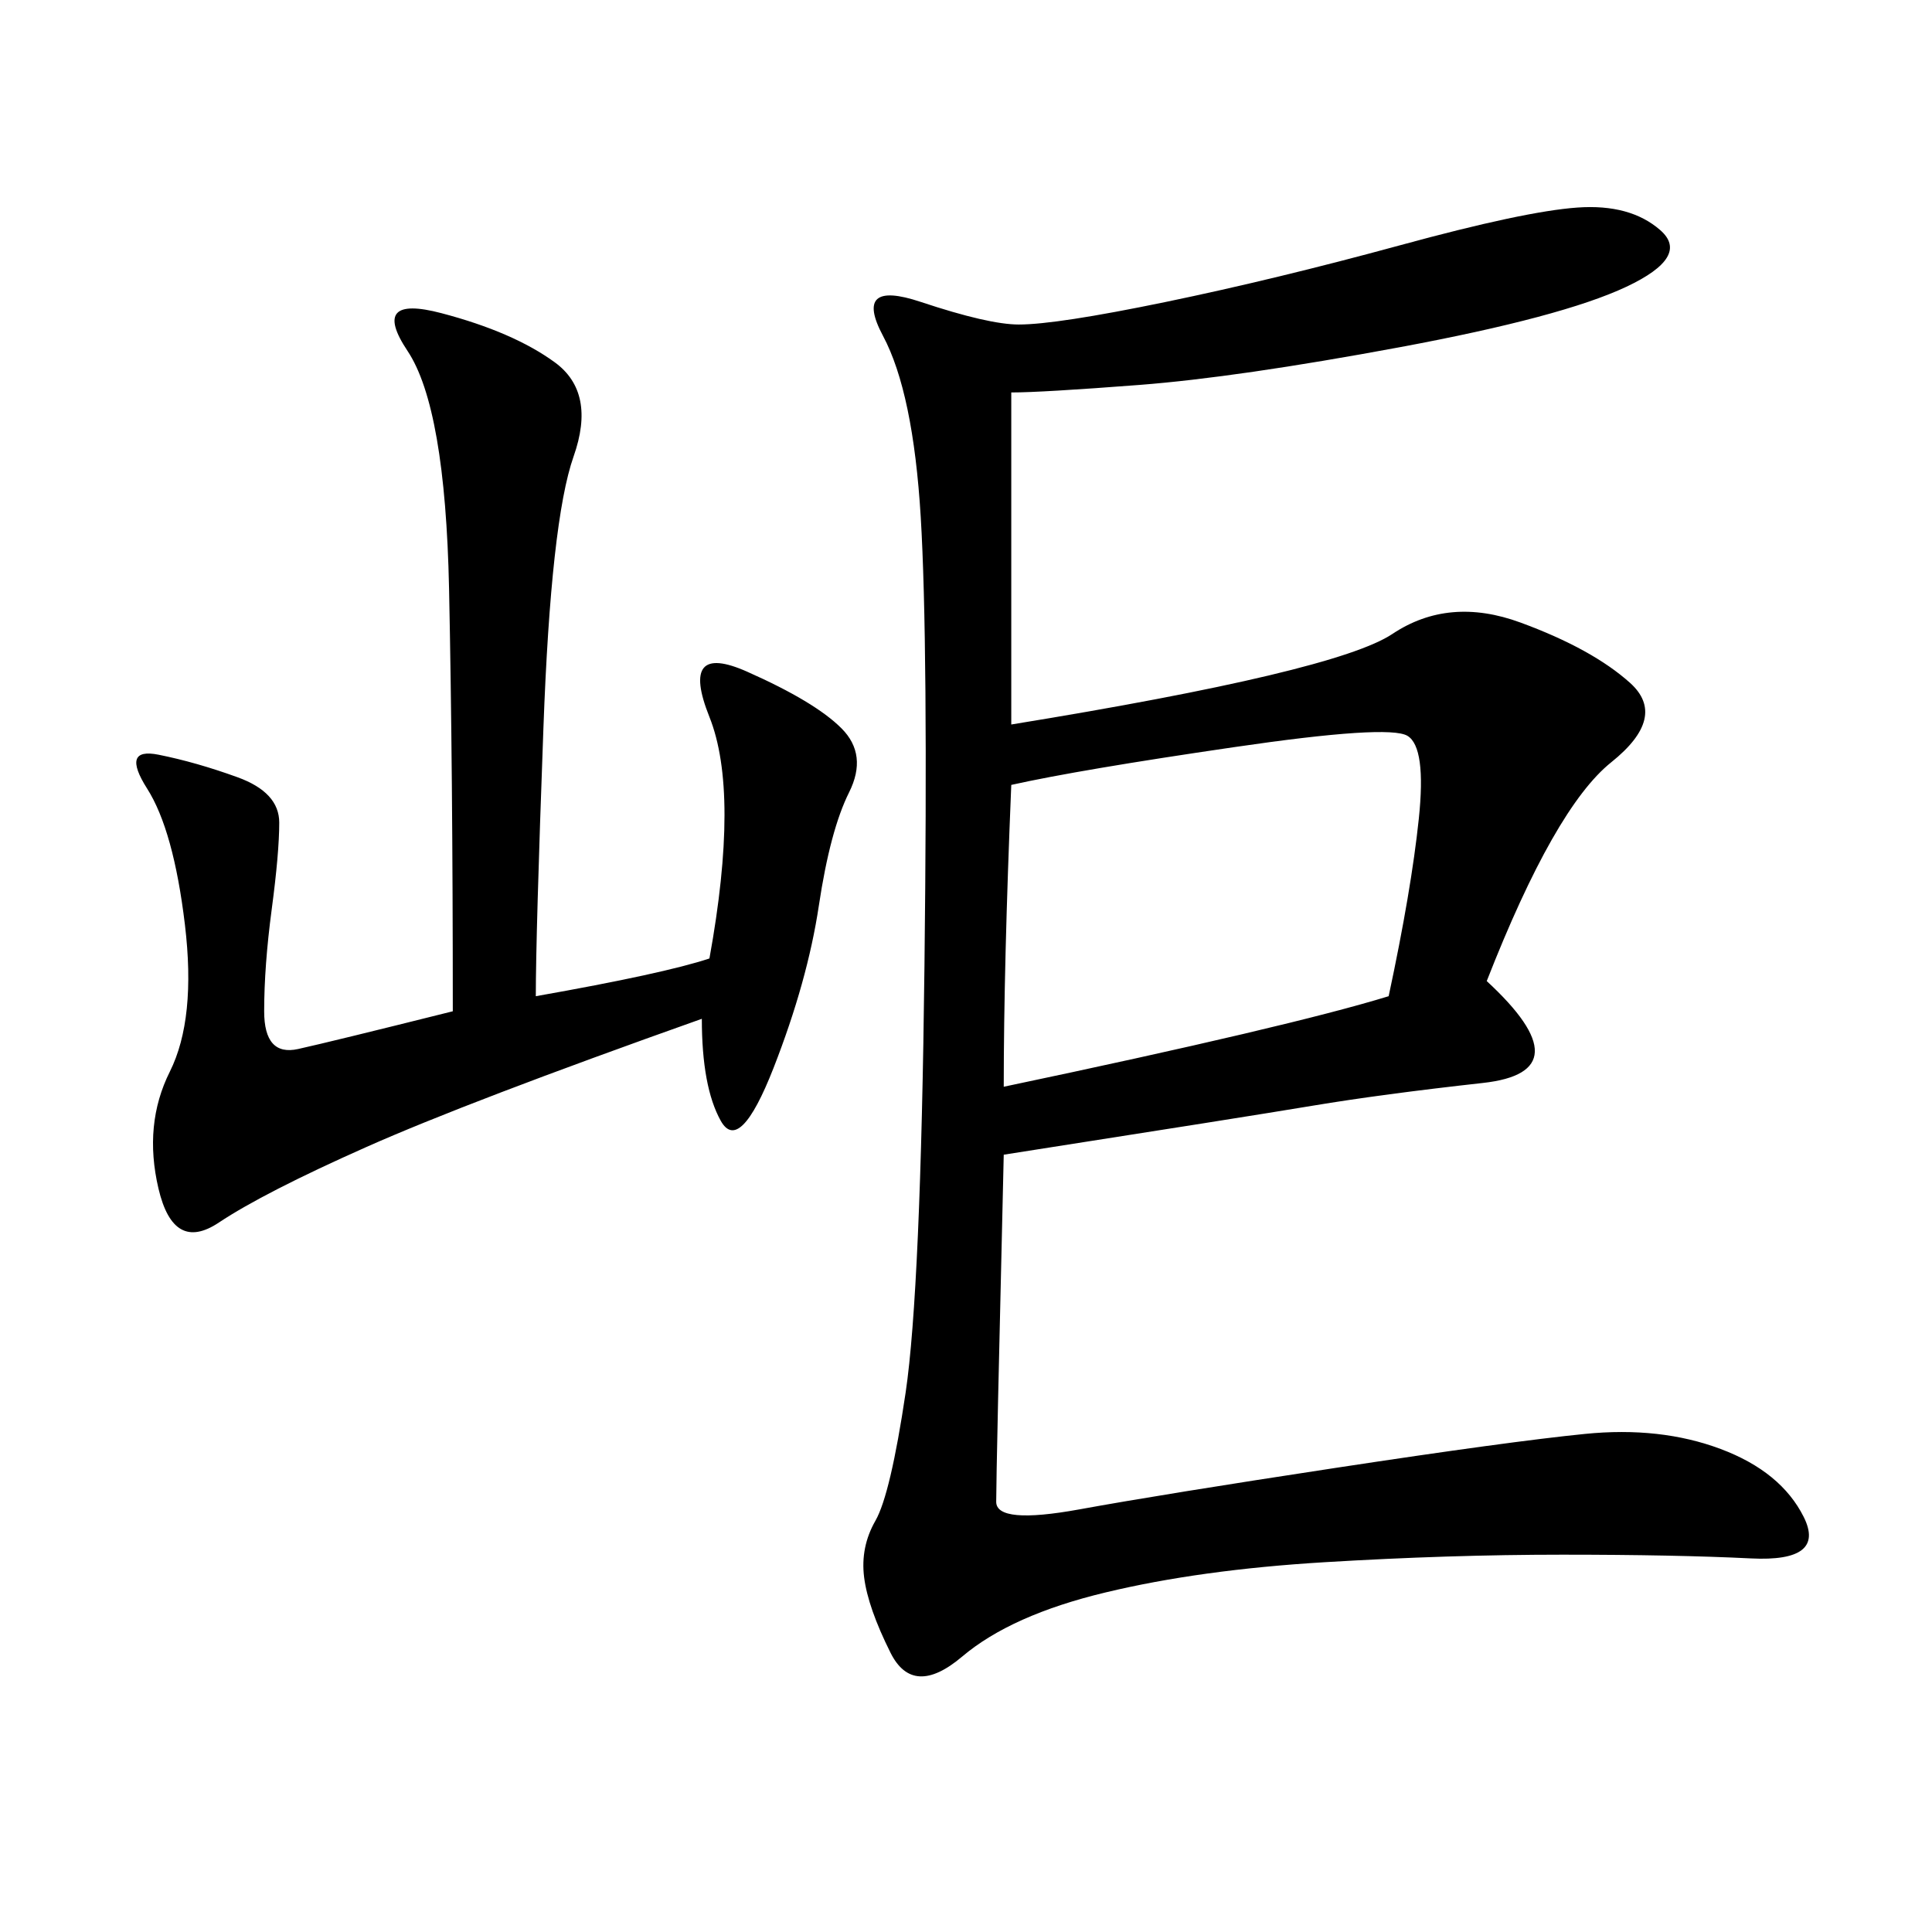 <svg xmlns="http://www.w3.org/2000/svg" xmlns:xlink="http://www.w3.org/1999/xlink" width="300" height="300"><path d="M157.03 60.94L157.03 112.50Q207.42 104.30 216.21 98.44Q225 92.58 236.13 96.68Q247.27 100.78 253.13 106.05Q258.98 111.33 250.20 118.36Q241.41 125.39 230.86 152.34L230.86 152.34Q246.09 166.41 230.27 168.16Q214.45 169.92 203.91 171.68Q193.36 173.44 155.86 179.30L155.86 179.30Q154.69 228.52 154.69 233.20L154.69 233.20Q154.69 236.72 167.58 234.38Q180.47 232.03 207.42 227.93Q234.38 223.83 246.09 222.66Q257.81 221.48 267.19 225Q276.56 228.52 280.08 235.55Q283.59 242.58 271.88 241.99Q260.16 241.41 242.58 241.41L242.58 241.41Q225 241.41 205.66 242.58Q186.33 243.75 171.68 247.27Q157.03 250.78 149.41 257.23Q141.80 263.67 138.28 256.64Q134.77 249.61 134.18 244.92Q133.59 240.23 135.94 236.13Q138.28 232.03 140.63 216.21Q142.97 200.39 143.55 150Q144.14 99.61 142.97 80.27Q141.80 60.94 137.11 52.15Q132.42 43.36 142.97 46.88Q153.52 50.39 158.20 50.39L158.20 50.39Q164.06 50.39 181.05 46.88Q198.05 43.36 217.38 38.09Q236.72 32.81 244.92 32.23Q253.13 31.64 257.81 35.74Q262.50 39.84 252.54 44.53Q242.58 49.22 217.38 53.91Q192.19 58.59 176.95 59.77Q161.72 60.94 157.03 60.94L157.03 60.94ZM83.20 154.69Q103.13 151.17 110.16 148.83L110.16 148.83Q114.84 123.05 110.16 111.33Q105.47 99.61 116.02 104.30Q126.56 108.98 130.66 113.09Q134.77 117.19 131.84 123.05Q128.91 128.91 127.15 140.63Q125.39 152.34 120.12 165.82Q114.84 179.30 111.91 174.02Q108.98 168.75 108.98 158.20L108.98 158.20Q72.66 171.09 56.84 178.13Q41.02 185.16 33.98 189.84Q26.95 194.53 24.61 184.57Q22.27 174.61 26.37 166.41Q30.47 158.20 28.71 143.55Q26.95 128.91 22.85 122.46Q18.75 116.02 24.61 117.19Q30.47 118.36 36.91 120.70Q43.36 123.05 43.36 127.73L43.36 127.73Q43.36 132.42 42.19 141.21Q41.02 150 41.02 157.03L41.02 157.03Q41.02 164.06 46.29 162.89Q51.56 161.72 70.31 157.03L70.31 157.03Q70.31 119.53 69.73 91.41Q69.14 63.28 63.28 54.49Q57.42 45.70 68.55 48.63Q79.69 51.56 86.13 56.25Q92.58 60.94 89.06 70.90Q85.55 80.86 84.38 113.09Q83.20 145.31 83.20 154.69L83.20 154.69ZM157.03 121.88Q155.86 150 155.86 168.75L155.86 168.75Q200.39 159.38 215.63 154.69L215.63 154.69Q219.14 138.28 220.31 127.15Q221.48 116.02 218.55 114.26Q215.63 112.50 191.60 116.02Q167.58 119.53 157.03 121.88L157.03 121.88Z"/></svg>